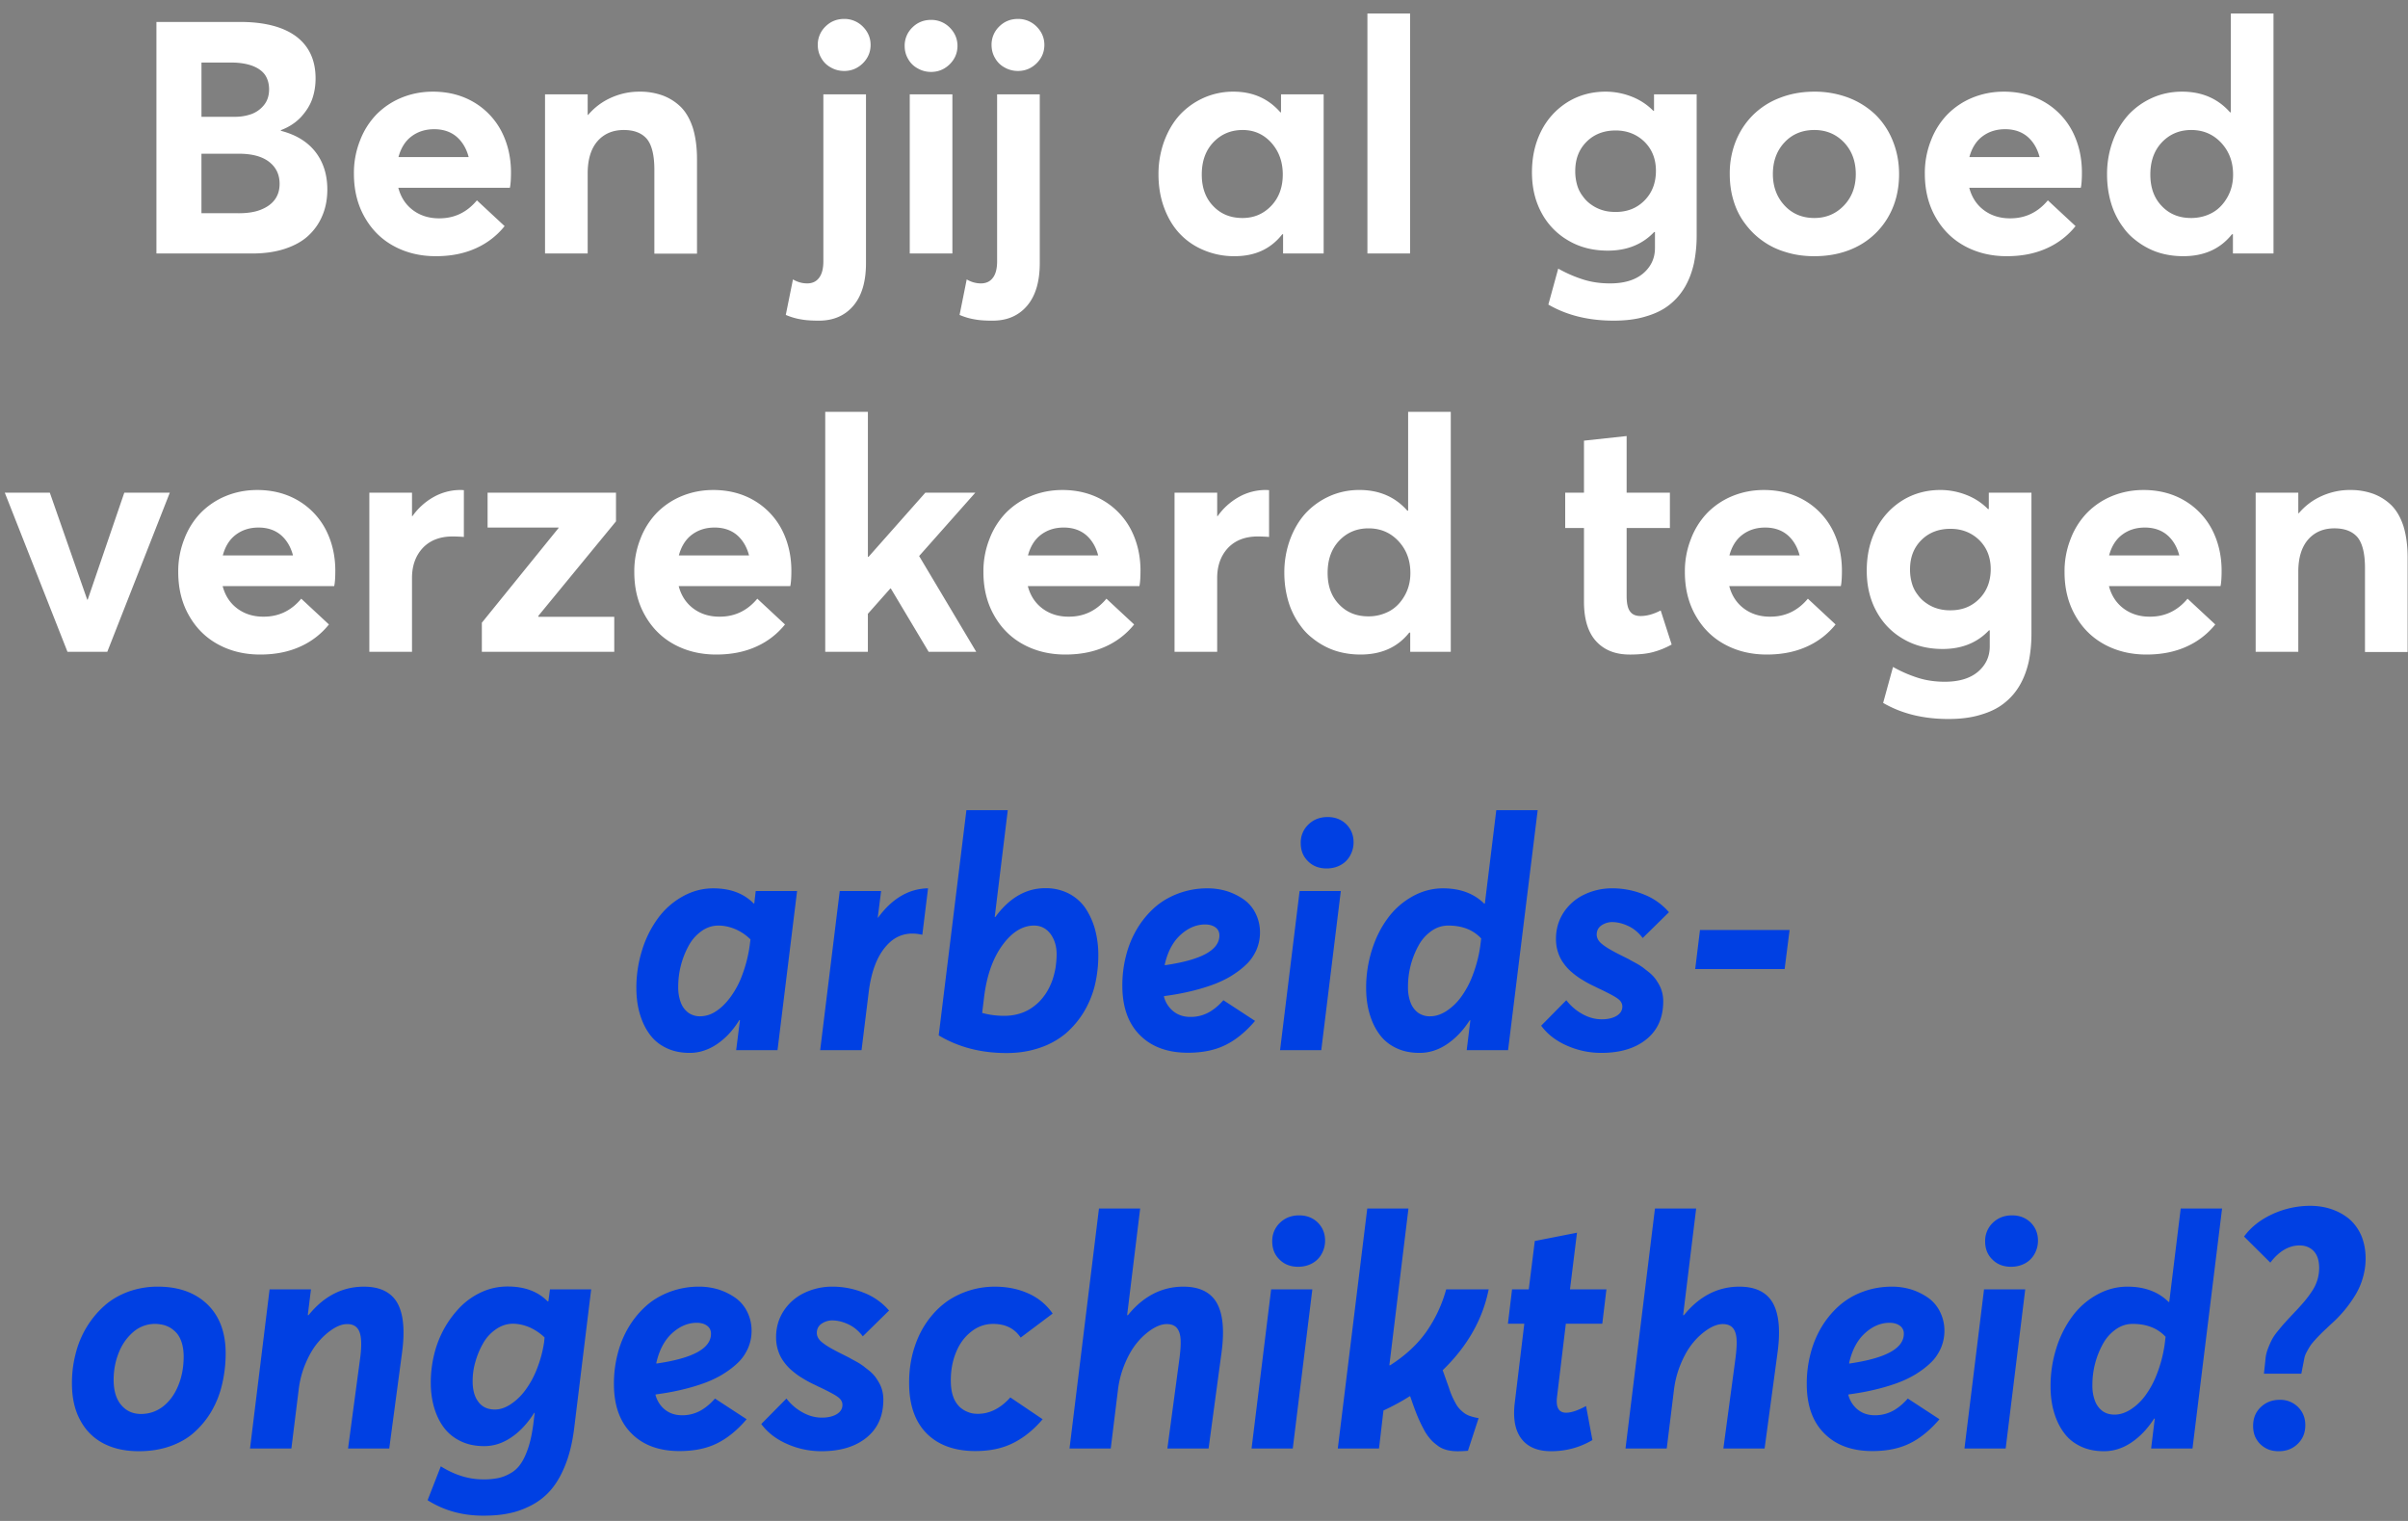 <svg width="133" height="84" viewBox="0 0 133 84" fill="none" xmlns="http://www.w3.org/2000/svg"><rect x="0" y="0" width="133" height="84" fill="#808080" stroke="none"/><path d="M15.514 7.224v-.036c.44-.167.808-.404 1.107-.72.29-.317.501-.65.624-1.002s.185-.73.185-1.134c0-1.01-.36-1.784-1.073-2.32-.711-.528-1.749-.8-3.102-.8H8.64V14h5.29c.686 0 1.293-.088 1.82-.264.527-.176.967-.421 1.3-.738.335-.316.59-.685.765-1.116.176-.422.264-.897.264-1.415 0-.835-.228-1.53-.668-2.092-.448-.563-1.08-.94-1.898-1.151zm-4.386-3.77h1.643c.475 0 .88.07 1.196.192.316.124.545.3.685.51.141.22.211.484.211.782 0 .343-.096.633-.281.862a1.591 1.591 0 01-.694.5 2.69 2.69 0 01-.95.15h-1.81V3.453zm2.039 8.322h-2.04V8.49h2.066c.73 0 1.284.15 1.67.448.387.3.58.704.58 1.213 0 .36-.096.66-.29.906-.193.246-.466.421-.8.545-.333.123-.729.175-1.186.175zm15.056-2.25c0-.852-.185-1.617-.537-2.294a4.013 4.013 0 00-1.52-1.59c-.66-.387-1.415-.58-2.259-.58-.615 0-1.195.114-1.731.334a4.151 4.151 0 00-1.389.931 4.237 4.237 0 00-.905 1.442 4.829 4.829 0 00-.334 1.828c0 .896.193 1.696.589 2.39.395.703.94 1.24 1.626 1.609.685.369 1.45.553 2.311.553.844 0 1.582-.149 2.233-.448a4.243 4.243 0 001.564-1.213l-1.53-1.423c-.553.667-1.256 1.001-2.1.993-.562 0-1.046-.159-1.441-.457-.396-.3-.66-.704-.8-1.23h6.161c.035-.142.062-.423.062-.845zm-4.237-2.39c.492 0 .906.14 1.23.413.317.272.546.65.669 1.125h-3.876c.132-.492.369-.88.72-1.143.352-.263.765-.395 1.257-.395zm11.32-2.074c-.544 0-1.063.114-1.555.334-.492.22-.914.536-1.266.949h-.026V5.21h-2.356V14h2.356V9.58c0-.766.176-1.354.536-1.776.36-.413.844-.624 1.46-.624.57 0 .992.167 1.273.492.273.334.414.896.414 1.705v4.632h2.355v-5.22c0-.66-.079-1.231-.228-1.724-.159-.483-.378-.87-.668-1.16a2.853 2.853 0 00-1.002-.633 3.688 3.688 0 00-1.292-.21zm11.321-1.143c.395 0 .738-.14 1.028-.422.282-.281.43-.615.43-1.02 0-.386-.148-.729-.43-1.01a1.428 1.428 0 00-1.028-.422c-.404 0-.756.14-1.037.422a1.388 1.388 0 00-.422 1.01c0 .264.062.51.193.73.123.22.3.396.528.519.228.131.474.193.738.193zm-1.389 13.79c.791 0 1.424-.273 1.89-.817.466-.545.703-1.327.703-2.365V5.211h-2.355v9.22c0 .404-.08.712-.238.914-.158.21-.378.307-.659.307-.264 0-.527-.07-.782-.22l-.396 1.96c.29.124.572.203.844.247.273.052.607.07.993.07zm6.188-13.737c.395 0 .738-.141 1.028-.422.281-.281.43-.615.43-1.02 0-.386-.149-.73-.43-1.01a1.428 1.428 0 00-1.028-.422c-.404 0-.756.14-1.037.422a1.388 1.388 0 00-.422 1.01c0 .264.061.51.193.73.123.22.299.395.528.518.228.132.474.194.738.194zM50.248 14h2.355V5.21h-2.355V14zm5.977-10.081c.395 0 .738-.14 1.028-.422.281-.281.43-.615.43-1.02 0-.386-.149-.729-.43-1.01a1.428 1.428 0 00-1.028-.422c-.405 0-.756.14-1.038.422a1.389 1.389 0 00-.421 1.01c0 .264.061.51.193.73.123.22.299.396.527.519.229.131.475.193.739.193zm-1.39 13.79c.792 0 1.425-.273 1.89-.817.466-.545.704-1.327.704-2.365V5.211h-2.356v9.22c0 .404-.079.712-.237.914-.158.21-.378.307-.66.307-.263 0-.527-.07-.782-.22L53 17.393c.29.124.571.203.844.247.272.052.606.07.993.07zM70.754 5.211v.993h-.035c-.66-.756-1.52-1.142-2.593-1.142a3.99 3.99 0 00-1.644.342c-.51.229-.949.545-1.318.94-.369.405-.65.888-.861 1.45a5.272 5.272 0 00-.317 1.838c0 .668.106 1.292.317 1.854.21.563.5 1.046.87 1.433.369.387.817.694 1.336.905a4.28 4.28 0 001.687.325c1.125 0 1.995-.404 2.628-1.212h.044V14h2.241V5.21h-2.355zm-2.127 6.829c-.668 0-1.204-.22-1.626-.668-.422-.44-.624-1.02-.624-1.731 0-.739.21-1.328.642-1.785.43-.448.966-.676 1.617-.676.633 0 1.16.237 1.582.703.422.474.633 1.054.633 1.758 0 .711-.22 1.292-.642 1.731-.43.448-.958.668-1.582.668zm6.9 1.96h2.355V.746h-2.356V14zm15.829-8.79v.906h-.044a3.4 3.4 0 00-1.196-.782 3.952 3.952 0 00-1.432-.272c-.774 0-1.477.193-2.092.57a3.988 3.988 0 00-1.46 1.592c-.35.685-.518 1.45-.518 2.294 0 .843.176 1.59.536 2.25a3.85 3.85 0 001.495 1.529c.632.369 1.353.545 2.162.545 1.054 0 1.907-.343 2.557-1.029h.044v.888c0 .563-.22 1.028-.65 1.398-.44.369-1.046.553-1.837.553-.527 0-1.01-.07-1.46-.21a7.321 7.321 0 01-1.396-.607l-.545 1.986c1.028.598 2.232.888 3.603.888.66 0 1.248-.07 1.767-.229.518-.149.958-.36 1.31-.641.35-.273.64-.607.87-1.002.228-.396.386-.826.492-1.3a7.64 7.64 0 00.149-1.548V5.211h-2.355zm-2.119 6.496c-.255 0-.492-.026-.72-.097a2.104 2.104 0 01-.616-.299 1.836 1.836 0 01-.474-.465 1.819 1.819 0 01-.317-.624 2.698 2.698 0 01-.105-.774c0-.659.202-1.195.624-1.617.413-.413.95-.624 1.608-.624.633 0 1.16.211 1.582.615.422.413.642.95.642 1.609 0 .668-.211 1.213-.624 1.635-.422.43-.95.641-1.6.641zm10.978 2.443c.896 0 1.705-.184 2.417-.562a4.175 4.175 0 001.661-1.608c.396-.686.598-1.477.598-2.365 0-.668-.123-1.283-.352-1.845a4.221 4.221 0 00-.958-1.442 4.49 4.49 0 00-1.485-.931 5.292 5.292 0 00-1.881-.334c-.686 0-1.327.114-1.907.342a4.229 4.229 0 00-1.486.95c-.404.404-.72.878-.949 1.44a4.784 4.784 0 00-.334 1.82c0 .528.07 1.02.211 1.477.14.466.352.888.633 1.257.272.369.597.694.975.958.378.272.809.483 1.301.624.484.15 1.002.22 1.556.22zm0-2.109c-.668 0-1.222-.228-1.653-.694-.43-.466-.641-1.046-.641-1.732 0-.703.21-1.283.633-1.74.422-.457.975-.694 1.661-.694.65 0 1.195.228 1.635.685.43.457.65 1.037.65 1.75 0 .702-.22 1.283-.659 1.74-.44.457-.985.685-1.626.685zm14.774-2.514c0-.852-.184-1.617-.536-2.294a4.012 4.012 0 00-1.52-1.59c-.66-.387-1.415-.58-2.259-.58-.615 0-1.195.114-1.732.334a4.14 4.14 0 00-1.388.931 4.237 4.237 0 00-.906 1.442 4.838 4.838 0 00-.334 1.828c0 .896.194 1.696.589 2.39.396.703.941 1.24 1.626 1.609.686.369 1.451.553 2.312.553.844 0 1.582-.149 2.232-.448a4.248 4.248 0 001.565-1.213l-1.53-1.423c-.553.667-1.256 1.001-2.1.993-.563 0-1.046-.159-1.442-.457-.395-.3-.659-.704-.799-1.23h6.161c.035-.142.061-.423.061-.845zm-4.236-2.39c.492 0 .905.14 1.23.413.317.272.545.65.668 1.125h-3.876c.132-.492.37-.88.721-1.143.352-.263.765-.395 1.257-.395zm12.463-6.39v5.458h-.044c-.668-.756-1.547-1.142-2.654-1.142-.58 0-1.134.114-1.644.342-.51.229-.949.545-1.318.94a4.417 4.417 0 00-.862 1.45 5.272 5.272 0 00-.316 1.838c0 .387.035.756.105 1.107.071.352.167.677.299.976.132.299.29.58.484.835.184.263.395.483.641.677.238.193.492.36.774.5.281.141.58.247.905.317.316.07.65.105 1.002.105 1.151 0 2.048-.404 2.689-1.212h.053V14h2.241V.746h-2.355zm-2.197 11.294c-.668 0-1.205-.22-1.626-.668-.422-.44-.624-1.02-.624-1.731 0-.739.211-1.328.641-1.785.431-.448.967-.676 1.617-.676.668 0 1.213.237 1.653.703.439.474.659 1.054.659 1.758 0 .474-.106.887-.317 1.257-.21.369-.483.659-.834.852-.352.193-.748.29-1.169.29zM6.865 27.21l-2.021 5.907h-.027l-2.065-5.906H.265L3.728 36h2.197l3.454-8.79H6.865zm11.655 4.316c0-.852-.185-1.617-.537-2.294a4.013 4.013 0 00-1.52-1.59c-.66-.387-1.415-.58-2.259-.58-.615 0-1.195.114-1.731.333a4.15 4.15 0 00-1.389.932 4.237 4.237 0 00-.905 1.442 4.829 4.829 0 00-.334 1.828c0 .896.193 1.696.589 2.39.395.703.94 1.24 1.626 1.609.685.369 1.45.553 2.311.553.844 0 1.582-.149 2.232-.448a4.243 4.243 0 001.565-1.213l-1.53-1.423c-.553.667-1.256 1.001-2.1.993-.562 0-1.046-.159-1.441-.457-.396-.3-.66-.703-.8-1.23h6.161c.035-.142.062-.423.062-.845zm-4.237-2.39c.492 0 .905.14 1.23.413.317.272.546.65.669 1.125h-3.876c.132-.492.369-.88.72-1.143.352-.263.765-.395 1.257-.395zm11.153-2.075a3.04 3.04 0 00-1.467.378 3.58 3.58 0 00-1.187 1.064h-.026V27.21H20.4V36h2.356v-4.078c0-.668.193-1.222.589-1.652.395-.422.949-.642 1.652-.642.176 0 .387.009.624.026V27.07c-.035 0-.097-.009-.184-.009zm8.587 1.732v-1.582h-7.092v1.925h3.92v.026l-4.237 5.23V36h7.313v-1.934h-4.193v-.052l4.29-5.221zm9.686 2.733c0-.852-.185-1.617-.536-2.294a4.014 4.014 0 00-1.52-1.59c-.66-.387-1.416-.58-2.26-.58-.615 0-1.195.114-1.73.333a4.152 4.152 0 00-1.39.932 4.237 4.237 0 00-.905 1.442 4.829 4.829 0 00-.334 1.828c0 .896.194 1.696.59 2.39.395.703.94 1.24 1.625 1.609.686.369 1.45.553 2.312.553.843 0 1.582-.149 2.232-.448a4.243 4.243 0 001.564-1.213l-1.529-1.423c-.554.667-1.257 1.001-2.1.993-.563 0-1.046-.159-1.442-.457-.395-.3-.659-.703-.8-1.23h6.162c.035-.142.061-.423.061-.845zm-4.236-2.39c.492 0 .905.14 1.23.413.316.272.545.65.668 1.125h-3.876c.132-.492.37-.88.72-1.143.352-.263.765-.395 1.258-.395zm9.73 3.366L51.293 36h2.628l-3.155-5.291 3.102-3.498h-2.76l-3.137 3.542h-.035v-8.007H45.58V36h2.355v-2.1l1.24-1.398h.026zm13.79-.976c0-.852-.185-1.617-.537-2.294a4.014 4.014 0 00-1.52-1.59c-.66-.387-1.416-.58-2.26-.58-.614 0-1.195.114-1.73.333a4.152 4.152 0 00-1.39.932 4.237 4.237 0 00-.905 1.442 4.829 4.829 0 00-.334 1.828c0 .896.194 1.696.59 2.39.395.703.94 1.24 1.625 1.609.686.369 1.45.553 2.312.553.843 0 1.582-.149 2.232-.448a4.243 4.243 0 001.565-1.213l-1.53-1.423c-.553.667-1.256 1.001-2.1.993-.563 0-1.046-.159-1.442-.457-.395-.3-.659-.703-.8-1.23h6.162c.035-.142.061-.423.061-.845zm-4.237-2.39c.492 0 .905.14 1.23.413.317.272.545.65.668 1.125h-3.876c.132-.492.37-.88.721-1.143.352-.263.765-.395 1.257-.395zm11.153-2.075a3.04 3.04 0 00-1.468.378 3.58 3.58 0 00-1.186 1.064h-.026V27.21h-2.356V36h2.355v-4.078c0-.668.194-1.222.59-1.652.395-.422.949-.642 1.652-.642.175 0 .386.009.624.026V27.07c-.035 0-.097-.009-.185-.009zm7.866-4.315v5.458h-.044c-.667-.756-1.546-1.143-2.654-1.143-.58 0-1.134.115-1.643.343-.51.229-.95.545-1.319.94-.369.405-.65.888-.861 1.45a5.274 5.274 0 00-.317 1.838c0 .387.036.756.106 1.107.07.352.167.677.299.976.132.299.29.58.483.835.185.264.396.483.642.677.237.193.492.36.773.5.282.141.58.247.906.317.316.07.65.105 1.001.105 1.152 0 2.048-.404 2.69-1.212h.053V36h2.24V22.746h-2.355zM75.578 34.04c-.668 0-1.204-.22-1.626-.668-.422-.44-.624-1.02-.624-1.731 0-.739.211-1.327.642-1.785.43-.448.966-.676 1.617-.676.668 0 1.213.237 1.652.703.44.474.66 1.055.66 1.758 0 .474-.106.887-.317 1.257-.21.369-.483.659-.835.852a2.4 2.4 0 01-1.169.29zm14.423 2.11c.536 0 .976-.044 1.318-.141a4.454 4.454 0 001.011-.413l-.606-1.881c-.405.21-.774.307-1.108.307-.281 0-.474-.087-.597-.272-.124-.176-.176-.466-.176-.852v-3.736h2.39v-1.951h-2.39v-3.129l-2.356.255v2.874H86.45v1.951h1.037v4.06c0 .968.22 1.697.668 2.19.448.491 1.064.737 1.846.737zm11.733-4.624c0-.852-.184-1.617-.536-2.294a4.011 4.011 0 00-1.52-1.59c-.66-.387-1.415-.58-2.259-.58-.615 0-1.195.114-1.731.333a4.152 4.152 0 00-1.39.932 4.237 4.237 0 00-.904 1.442 4.827 4.827 0 00-.334 1.828c0 .896.193 1.696.588 2.39.396.703.94 1.24 1.626 1.609.686.369 1.45.553 2.312.553.844 0 1.582-.149 2.232-.448a4.241 4.241 0 001.565-1.213l-1.53-1.423c-.553.667-1.256 1.001-2.1.993-.563 0-1.046-.159-1.442-.457-.395-.3-.659-.703-.8-1.23h6.162c.035-.142.061-.423.061-.845zm-4.236-2.39c.492 0 .905.14 1.23.413.317.272.545.65.669 1.125H95.52c.132-.492.37-.88.721-1.143.352-.263.765-.395 1.257-.395zm12.349-1.925v.905h-.044a3.405 3.405 0 00-1.196-.782 3.949 3.949 0 00-1.432-.273c-.774 0-1.477.194-2.092.572a3.991 3.991 0 00-1.459 1.59c-.352.686-.519 1.45-.519 2.295 0 .843.176 1.59.537 2.25.36.659.861 1.169 1.494 1.529.633.369 1.353.545 2.162.545 1.055 0 1.907-.343 2.557-1.029h.044v.888c0 .563-.219 1.029-.65 1.398-.439.369-1.046.553-1.837.553-.527 0-1.011-.07-1.459-.21a7.302 7.302 0 01-1.397-.607l-.545 1.986c1.028.598 2.232.888 3.603.888.659 0 1.248-.07 1.767-.229.518-.149.958-.36 1.309-.641.352-.273.642-.607.871-1.002.228-.396.386-.826.492-1.3.096-.467.149-.985.149-1.548v-7.778h-2.355zm-2.118 6.495a2.42 2.42 0 01-.721-.097 2.09 2.09 0 01-.615-.299 1.834 1.834 0 01-.475-.465 1.806 1.806 0 01-.316-.624 2.674 2.674 0 01-.106-.774c0-.659.202-1.195.624-1.617.413-.413.949-.624 1.609-.624.632 0 1.16.211 1.582.615.421.413.641.95.641 1.609 0 .668-.211 1.213-.624 1.635-.422.43-.949.641-1.599.641zm14.976-2.18c0-.852-.184-1.617-.536-2.294a4.008 4.008 0 00-1.521-1.59c-.659-.387-1.415-.58-2.258-.58-.616 0-1.196.114-1.732.333a4.14 4.14 0 00-1.388.932 4.238 4.238 0 00-.906 1.442 4.838 4.838 0 00-.334 1.828c0 .896.194 1.696.589 2.39.396.703.941 1.24 1.626 1.609.686.369 1.45.553 2.312.553.843 0 1.582-.149 2.232-.448a4.248 4.248 0 001.565-1.213l-1.53-1.423c-.553.667-1.257 1.001-2.1.993-.563 0-1.046-.159-1.442-.457-.395-.3-.659-.703-.8-1.23h6.162c.035-.142.061-.423.061-.845zm-4.236-2.39c.492 0 .905.14 1.23.413.317.272.545.65.668 1.125h-3.876c.132-.492.369-.88.721-1.143.351-.263.765-.395 1.257-.395zm11.32-2.075c-.545 0-1.063.115-1.556.334-.492.22-.914.537-1.265.95h-.027V27.21h-2.355V36h2.355v-4.42c0-.765.176-1.354.537-1.776.36-.413.843-.624 1.459-.624.571 0 .993.167 1.274.492.272.334.413.896.413 1.705v4.632h2.355v-5.22c0-.66-.079-1.231-.228-1.724-.158-.483-.378-.87-.668-1.16a2.852 2.852 0 00-1.002-.633 3.688 3.688 0 00-1.292-.21z" fill="#fff"/><path d="M41.74 49.21l-.079.687h-.035c-.545-.554-1.283-.835-2.232-.835-.607 0-1.178.158-1.706.457a4.223 4.223 0 00-1.353 1.204 5.92 5.92 0 00-.87 1.749 6.93 6.93 0 00-.317 2.091c0 .51.062.985.185 1.407.123.43.299.808.536 1.133.237.334.545.59.932.774.378.184.808.272 1.3.272.51 0 1.011-.158 1.486-.474.474-.317.888-.756 1.248-1.336h.035L40.66 58h2.284l1.081-8.79H41.74zm-3.05 6.918a1.11 1.11 0 01-.667-.193 1.237 1.237 0 01-.422-.572 2.329 2.329 0 01-.141-.861 4.688 4.688 0 01.58-2.276c.176-.326.413-.59.703-.8.281-.202.598-.308.94-.308.317 0 .625.07.941.202.316.14.589.325.826.563l-.044.351a7.625 7.625 0 01-.422 1.644 4.862 4.862 0 01-.668 1.23c-.246.326-.51.58-.79.756a1.577 1.577 0 01-.836.264zm9.809-5.45h-.018l.185-1.467h-2.285L45.3 58h2.285l.395-3.2c.141-1.142.466-2.003.994-2.583.518-.58 1.177-.774 1.968-.59l.317-2.566c-1.055.018-1.978.554-2.76 1.618zm9.237-1.625c-1.063 0-1.986.536-2.76 1.59h-.035l.721-5.897h-2.285l-1.53 12.437c1.082.65 2.33.975 3.745.975.668 0 1.274-.096 1.837-.29a4.413 4.413 0 001.432-.79 5.05 5.05 0 001.002-1.187 5.39 5.39 0 00.607-1.468 7.208 7.208 0 00.193-1.653 5.46 5.46 0 00-.184-1.45 4.125 4.125 0 00-.537-1.177 2.542 2.542 0 00-.922-.8 2.785 2.785 0 00-1.284-.29zm-2.285 7.049c-.413 0-.817-.053-1.204-.159l.097-.79c.14-1.231.483-2.207 1.01-2.936.528-.73 1.117-1.099 1.758-1.099.378 0 .677.158.906.457.228.308.342.686.342 1.125 0 .264-.026.51-.061.756a4.694 4.694 0 01-.185.712c-.088.229-.184.44-.307.633a3.151 3.151 0 01-.422.536 3.01 3.01 0 01-.536.413 2.521 2.521 0 01-.65.264 2.95 2.95 0 01-.748.088zm10.292.061c-.21 0-.413-.035-.606-.114a1.406 1.406 0 01-.519-.378 1.543 1.543 0 01-.334-.642l.027-.017c.465-.062.914-.14 1.335-.238.422-.096.827-.21 1.231-.351.404-.14.765-.308 1.09-.501.316-.194.606-.404.852-.642.246-.228.431-.5.572-.808.131-.3.202-.624.202-.976a2.33 2.33 0 00-.246-1.055 2.044 2.044 0 00-.65-.764 3.48 3.48 0 00-.924-.457 3.641 3.641 0 00-1.072-.158 4.57 4.57 0 00-1.635.29c-.51.193-.949.457-1.318.79a5.02 5.02 0 00-.958 1.178 5.54 5.54 0 00-.598 1.468 6.496 6.496 0 00-.202 1.652c0 1.16.317 2.075.967 2.725.642.65 1.53.976 2.654.976.809 0 1.503-.141 2.083-.431.572-.281 1.117-.73 1.626-1.327l-1.749-1.143c-.193.22-.386.396-.58.528a2.066 2.066 0 01-1.248.395zm.818-5.106c.246 0 .439.061.58.167.14.105.21.255.21.44 0 .808-1.001 1.353-3.005 1.643l-.018-.018c.158-.712.448-1.266.87-1.652.422-.387.88-.58 1.363-.58zm6.767-5.933c-.43 0-.782.14-1.063.413a1.372 1.372 0 00-.422 1.028c0 .405.132.739.404 1.002.264.264.606.396 1.028.396.282 0 .536-.062.765-.185.229-.123.404-.298.527-.518.123-.22.194-.466.194-.738 0-.405-.14-.739-.404-1.002-.273-.264-.616-.396-1.029-.396zm-1.547 4.087L70.701 58h2.276l1.08-8.79h-2.276zm10.863-4.465l-.632 5.16h-.035c-.572-.563-1.328-.844-2.277-.844-.606 0-1.178.158-1.705.457a4.223 4.223 0 00-1.353 1.204c-.37.5-.66 1.08-.87 1.749a6.934 6.934 0 00-.317 2.091c0 .51.062.985.185 1.407.123.43.299.808.536 1.133.237.334.545.59.931.774.378.184.809.272 1.301.272.528 0 1.028-.158 1.503-.474.475-.317.897-.756 1.266-1.327h.035L81.01 58h2.285l1.635-13.254h-2.286zm-3.647 11.382a1.11 1.11 0 01-.668-.193 1.237 1.237 0 01-.422-.572 2.33 2.33 0 01-.14-.861 4.692 4.692 0 01.58-2.276c.175-.326.413-.59.703-.8.281-.202.597-.308.94-.308.774 0 1.38.237 1.82.712l-.053.43a7.407 7.407 0 01-.43 1.636 4.95 4.95 0 01-.669 1.221 3.054 3.054 0 01-.808.747c-.29.176-.572.264-.853.264zm7.515-.888l-1.389 1.407c.334.456.8.826 1.415 1.098a4.647 4.647 0 001.907.404c1.037 0 1.872-.246 2.496-.755.616-.501.923-1.196.923-2.092 0-.158-.017-.317-.053-.466a1.736 1.736 0 00-.158-.422 3.415 3.415 0 00-.22-.352 1.979 1.979 0 00-.298-.316c-.123-.105-.246-.193-.352-.281a3.472 3.472 0 00-.395-.255c-.159-.088-.3-.158-.413-.229l-.44-.22c-.457-.228-.8-.421-1.02-.597-.22-.167-.325-.352-.325-.545 0-.21.08-.378.246-.5a1.05 1.05 0 01.642-.194c.281.009.563.079.861.22.3.14.563.36.792.659l1.45-1.424a3.52 3.52 0 00-1.398-.985 4.612 4.612 0 00-1.714-.334 3.55 3.55 0 00-1.564.343 2.787 2.787 0 00-1.143.993c-.28.431-.422.915-.422 1.46 0 .254.036.492.106.711a2.1 2.1 0 00.29.598c.123.176.272.352.457.51.184.158.378.307.589.43.21.132.448.264.72.387.07.035.167.088.29.14.475.23.792.396.959.52.167.122.255.263.255.439 0 .22-.115.395-.326.518-.21.123-.483.185-.808.185-.352 0-.703-.088-1.055-.281a2.833 2.833 0 01-.905-.774zm12.058-1.722l.273-2.154h-4.949l-.263 2.154h4.94zM8.72 71.06a4.78 4.78 0 00-1.644.282c-.51.193-.949.448-1.318.782-.378.334-.703.73-.976 1.178a5.28 5.28 0 00-.606 1.468 6.38 6.38 0 00-.202 1.643c0 .782.149 1.459.457 2.022.298.562.73.993 1.283 1.283.554.29 1.204.43 1.96.43.615 0 1.186-.088 1.714-.272.527-.185.975-.44 1.344-.773.37-.335.695-.721.958-1.178.264-.457.458-.95.58-1.486a7.478 7.478 0 00.194-1.696c0-1.16-.343-2.065-1.02-2.716-.676-.641-1.582-.967-2.724-.967zm-.158 2.057c.14 0 .272.018.404.044s.272.08.422.158c.14.088.272.194.378.317.105.123.202.299.272.518.07.229.106.484.106.765 0 .58-.097 1.107-.29 1.582-.194.483-.466.87-.827 1.16-.369.29-.782.43-1.239.43-.457 0-.817-.166-1.099-.5-.28-.334-.413-.8-.413-1.38 0-.519.088-1.01.273-1.477.176-.466.448-.852.8-1.16a1.827 1.827 0 011.213-.457zm11.54-2.056c-1.196 0-2.215.527-3.059 1.573h-.044l.176-1.424H14.89L13.809 80h2.285l.404-3.26c.062-.52.193-1.011.396-1.477.202-.466.43-.853.694-1.152a3.59 3.59 0 01.808-.72c.282-.176.537-.264.783-.264.351 0 .58.158.685.457.106.299.114.782.027 1.433L19.223 80h2.276l.712-5.335c.158-1.213.07-2.118-.272-2.716-.343-.589-.959-.888-1.837-.888zm10.274.149l-.088.66h-.044c-.536-.546-1.274-.818-2.206-.818-.492 0-.958.096-1.397.29a3.99 3.99 0 00-1.178.8 5.708 5.708 0 00-.897 1.177 5.753 5.753 0 00-.58 1.46 6.514 6.514 0 00-.193 1.59c0 .492.062.94.184 1.362.124.422.3.791.537 1.108.237.316.545.571.931.756.378.184.809.272 1.301.272.519 0 1.02-.158 1.494-.483.475-.317.897-.774 1.266-1.354h.026l-.079.65c-.07.502-.158.932-.281 1.293-.123.36-.255.65-.413.87a1.633 1.633 0 01-.572.527c-.228.132-.457.22-.685.264a3.83 3.83 0 01-.817.07c-.791 0-1.565-.237-2.338-.72l-.73 1.871c.905.572 1.925.853 3.068.853.51 0 .975-.035 1.397-.123.422-.08.844-.229 1.266-.448a3.63 3.63 0 001.08-.853c.3-.351.572-.808.8-1.388.229-.572.387-1.24.484-2.004l.94-7.682h-2.276zm-3.041 6.636c-.387 0-.694-.132-.905-.413-.22-.282-.325-.66-.325-1.152 0-.343.043-.694.149-1.063.105-.37.246-.712.43-1.029.176-.316.414-.57.704-.773.29-.202.606-.308.94-.308.308 0 .615.07.932.203.307.14.58.325.817.553l-.026.273a6.696 6.696 0 01-.413 1.511 4.93 4.93 0 01-.66 1.178 3.164 3.164 0 01-.8.747c-.29.185-.57.273-.843.273zm10.327.316c-.21 0-.413-.035-.606-.114a1.405 1.405 0 01-.519-.378 1.543 1.543 0 01-.334-.642l.026-.017c.466-.062.915-.14 1.336-.238.422-.096.827-.21 1.23-.351a5.94 5.94 0 001.09-.501c.317-.194.607-.404.853-.642.246-.228.431-.5.572-.808.131-.3.202-.624.202-.976a2.33 2.33 0 00-.246-1.055 2.044 2.044 0 00-.65-.764 3.478 3.478 0 00-.924-.457 3.642 3.642 0 00-1.072-.159 4.57 4.57 0 00-1.635.29c-.51.194-.949.458-1.318.792-.37.334-.694.73-.958 1.177a5.54 5.54 0 00-.598 1.468 6.496 6.496 0 00-.202 1.652c0 1.16.317 2.075.967 2.725.642.65 1.53.976 2.654.976.809 0 1.503-.141 2.083-.431.572-.281 1.117-.73 1.626-1.327L39.49 77.24c-.193.22-.387.396-.58.528a2.065 2.065 0 01-1.248.395zm.818-5.106c.246 0 .439.061.58.167.14.105.21.254.21.44 0 .808-1.001 1.353-3.005 1.643l-.018-.018c.158-.712.448-1.266.87-1.652.422-.387.88-.58 1.363-.58zm4.957 4.183l-1.39 1.407c.335.456.8.826 1.416 1.098a4.647 4.647 0 001.907.404c1.037 0 1.872-.246 2.496-.755.615-.501.923-1.196.923-2.092 0-.158-.017-.317-.053-.466a1.736 1.736 0 00-.158-.422 3.415 3.415 0 00-.22-.352 1.979 1.979 0 00-.298-.316c-.123-.105-.247-.193-.352-.281a3.472 3.472 0 00-.395-.255c-.159-.088-.3-.158-.414-.229l-.439-.22c-.457-.228-.8-.421-1.02-.597-.22-.167-.325-.352-.325-.545 0-.21.08-.378.246-.5a1.05 1.05 0 01.642-.194c.281.009.562.079.861.22.3.14.563.36.791.659l1.45-1.424a3.52 3.52 0 00-1.397-.984 4.612 4.612 0 00-1.714-.335 3.55 3.55 0 00-1.564.343 2.787 2.787 0 00-1.143.993c-.281.431-.422.914-.422 1.46 0 .254.035.492.106.711a2.1 2.1 0 00.29.598c.123.176.272.352.457.51.184.158.378.307.589.43.21.132.448.264.72.387.07.035.167.088.29.14.475.23.791.396.958.52.167.122.255.263.255.439 0 .22-.114.395-.325.518-.21.123-.483.185-.808.185-.352 0-.704-.088-1.055-.281a2.833 2.833 0 01-.905-.774zm10.45 2.9c.773 0 1.468-.14 2.065-.439.598-.299 1.143-.738 1.635-1.318l-1.784-1.204c-.545.606-1.143.905-1.793.905-.194 0-.378-.026-.545-.097a1.388 1.388 0 01-.475-.298 1.444 1.444 0 01-.351-.58c-.088-.247-.123-.545-.123-.88 0-.562.096-1.072.29-1.546.193-.475.474-.853.835-1.134.351-.281.756-.43 1.212-.43.686 0 1.187.254 1.521.755l1.767-1.327a3.174 3.174 0 00-1.319-1.099c-.553-.255-1.178-.386-1.88-.386a4.658 4.658 0 00-2.54.747c-.352.237-.66.518-.932.843-.282.334-.51.695-.695 1.081a6.039 6.039 0 00-.422 1.257c-.096.449-.14.906-.14 1.38 0 1.222.325 2.153.975 2.804.65.65 1.556.967 2.699.967zm11.478-9.079c-1.195 0-2.215.528-3.067 1.574h-.044l.72-5.889h-2.276L59.072 80h2.277l.395-3.208a5.416 5.416 0 01.396-1.503c.202-.475.43-.861.694-1.169a3.59 3.59 0 01.809-.72c.28-.176.553-.273.8-.273.246 0 .43.07.553.21.123.141.194.352.211.634.018.281-.009.632-.061 1.046L64.477 80h2.276l.72-5.335c.159-1.213.07-2.118-.272-2.716-.343-.589-.958-.888-1.837-.888zm6.39-3.937c-.43 0-.782.14-1.064.413a1.372 1.372 0 00-.422 1.028c0 .405.132.739.405 1.002.263.264.606.396 1.028.396.281 0 .536-.062.765-.185.228-.123.404-.299.527-.518a1.49 1.49 0 00.194-.739c0-.404-.141-.738-.405-1.002-.272-.263-.615-.395-1.028-.395zm-1.547 4.087L69.127 80h2.276l1.081-8.79h-2.276zm9.835 5.475l-.36-1.01c1.353-1.31 2.206-2.795 2.54-4.465h-2.347a7.587 7.587 0 01-1.081 2.32c-.492.703-1.16 1.327-2.013 1.872h-.044l1.055-8.657h-2.276L73.89 80h2.276l.246-2.1c.492-.23.976-.484 1.442-.783h.035l.14.404c.106.3.202.554.29.756.088.203.185.413.3.624a2.7 2.7 0 00.35.537c.115.14.247.263.405.377.15.124.316.203.501.255.185.053.395.08.624.08.21 0 .404-.01.58-.027l.589-1.802a2.767 2.767 0 01-.519-.132 1.198 1.198 0 01-.404-.254 1.485 1.485 0 01-.369-.475 4.128 4.128 0 01-.334-.773zm7.559.967c-.449.246-.818.37-1.1.37-.412 0-.58-.3-.5-.906l.483-4.008h2.013l.229-1.898h-2.013l.387-3.129-2.33.457-.334 2.672h-.922l-.229 1.898h.905l-.527 4.369c-.105.86.018 1.529.37 1.986.35.457.896.685 1.634.685.826 0 1.582-.202 2.285-.615l-.351-1.88zm8.472-6.592c-1.195 0-2.215.528-3.067 1.574h-.044l.72-5.889h-2.276L89.781 80h2.277l.395-3.208a5.42 5.42 0 01.396-1.503c.202-.475.43-.861.694-1.169a3.59 3.59 0 01.809-.72c.28-.176.553-.273.8-.273.245 0 .43.07.553.21.123.141.193.352.211.634.018.281-.009.632-.061 1.046L95.186 80h2.277l.72-5.335c.159-1.213.07-2.118-.272-2.716-.343-.589-.958-.888-1.837-.888zm7.471 7.102c-.211 0-.413-.035-.607-.114a1.405 1.405 0 01-.518-.378 1.542 1.542 0 01-.334-.642l.026-.017c.466-.062.914-.14 1.336-.238.422-.096.826-.21 1.231-.351.404-.14.764-.308 1.09-.501.316-.194.606-.404.852-.642.246-.228.431-.5.571-.808a2.39 2.39 0 00.203-.976 2.32 2.32 0 00-.247-1.055 2.037 2.037 0 00-.65-.764 3.476 3.476 0 00-.923-.457 3.642 3.642 0 00-1.072-.159c-.58 0-1.125.097-1.635.29a4.11 4.11 0 00-1.318.792c-.369.334-.695.73-.958 1.177a5.53 5.53 0 00-.598 1.468 6.496 6.496 0 00-.202 1.652c0 1.16.316 2.075.967 2.725.641.65 1.529.976 2.654.976.809 0 1.503-.141 2.083-.431.571-.281 1.116-.73 1.626-1.327l-1.749-1.143c-.193.22-.387.396-.58.528a2.067 2.067 0 01-1.248.395zm.817-5.106c.246 0 .44.061.58.167a.521.521 0 01.211.44c0 .808-1.002 1.353-3.006 1.643l-.017-.018c.158-.712.448-1.266.87-1.652.422-.387.879-.58 1.362-.58zm6.768-5.933c-.431 0-.782.14-1.064.413a1.372 1.372 0 00-.421 1.028c0 .405.131.739.404 1.002.264.264.606.396 1.028.396.281 0 .536-.062.765-.185.228-.123.404-.299.527-.518.123-.22.194-.466.194-.739 0-.404-.141-.738-.405-1.002-.272-.263-.615-.395-1.028-.395zm-1.547 4.087L108.502 80h2.276l1.081-8.79h-2.276zm10.863-4.465l-.633 5.16h-.035c-.571-.563-1.327-.845-2.276-.845-.606 0-1.178.159-1.705.458a4.235 4.235 0 00-1.354 1.204 5.927 5.927 0 00-.87 1.749 6.93 6.93 0 00-.316 2.092c0 .51.061.984.184 1.406.123.43.299.808.537 1.133.237.335.544.59.931.774.378.184.809.272 1.301.272.527 0 1.028-.158 1.503-.474.475-.317.896-.756 1.266-1.327h.035L118.812 80h2.285l1.634-13.254h-2.285zm-3.647 11.382c-.264 0-.484-.062-.668-.193a1.237 1.237 0 01-.422-.572 2.322 2.322 0 01-.141-.861 4.667 4.667 0 01.58-2.276 2.38 2.38 0 01.704-.8c.281-.202.597-.308.94-.308.773 0 1.38.238 1.819.712l-.052.43a7.435 7.435 0 01-.431 1.635 4.94 4.94 0 01-.668 1.222 3.055 3.055 0 01-.809.747c-.29.176-.571.264-.852.264zm8.596-8.394l-1.451-1.441c.387-.527.914-.94 1.574-1.24a4.994 4.994 0 012.083-.456c.413 0 .799.061 1.169.184.36.123.685.3.966.528.282.237.51.544.677.914.158.378.246.8.246 1.274 0 .378-.053.738-.158 1.09a3.82 3.82 0 01-.439.984 6.962 6.962 0 01-1.319 1.565c-.193.184-.343.325-.439.413-.097.096-.22.22-.361.369-.14.158-.255.281-.325.387a4.67 4.67 0 00-.211.36 1.21 1.21 0 00-.14.387l-.159.817h-2.065l.088-.826c.017-.185.061-.37.132-.554.07-.184.14-.343.211-.483.07-.14.184-.308.342-.501.159-.194.282-.343.387-.457.106-.114.264-.29.484-.519.061-.07.114-.123.149-.158.193-.21.36-.395.483-.545.123-.15.255-.325.387-.527a2.28 2.28 0 00.387-1.275c0-.395-.097-.703-.29-.914-.194-.21-.457-.325-.791-.325-.598 0-1.134.317-1.617.95zm.518 7.577c-.422 0-.773.14-1.055.413-.281.272-.413.615-.413 1.028 0 .264.053.51.176.72.123.212.29.379.51.502.211.123.457.175.729.175.422 0 .765-.131 1.046-.404.282-.272.422-.615.422-1.037 0-.404-.14-.738-.404-1.002a1.394 1.394 0 00-1.011-.395z" fill="#0040E3"/></svg>